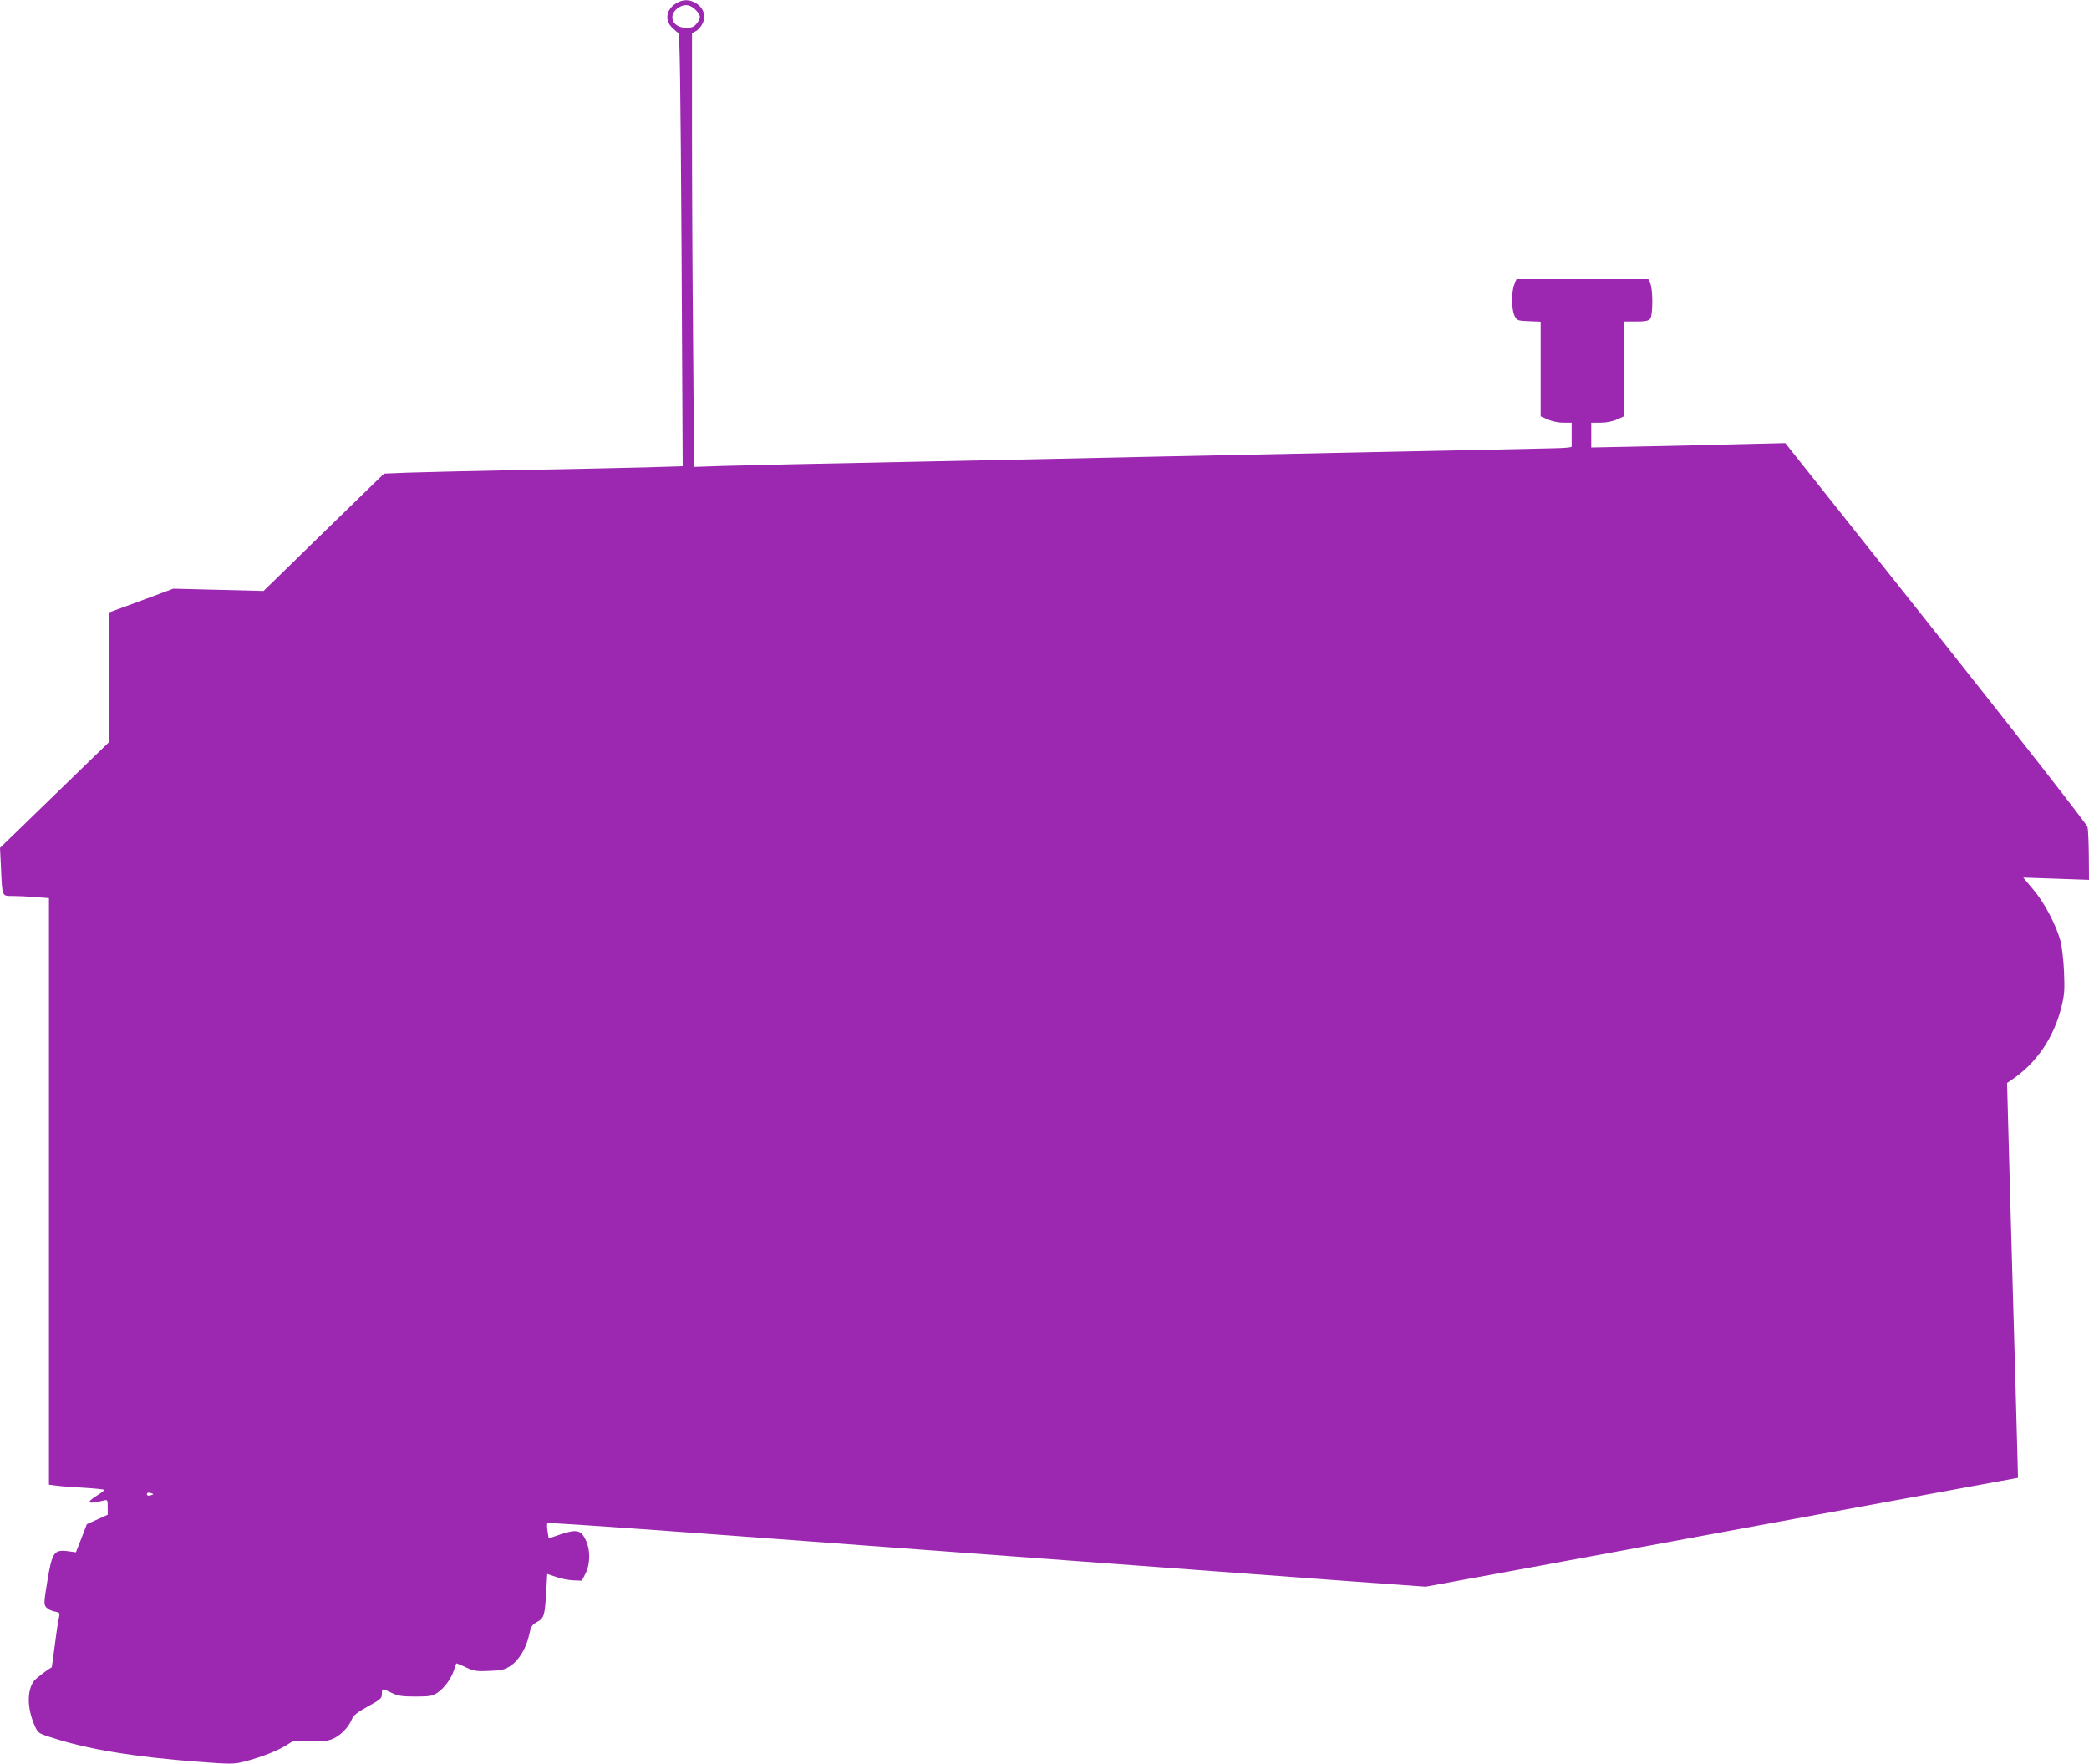 <?xml version="1.0" standalone="no"?>
<!DOCTYPE svg PUBLIC "-//W3C//DTD SVG 20010904//EN"
 "http://www.w3.org/TR/2001/REC-SVG-20010904/DTD/svg10.dtd">
<svg version="1.0" xmlns="http://www.w3.org/2000/svg"
 width="1280pt" height="1081pt" viewBox="0 0 1280 1081"
 preserveAspectRatio="xMidYMid meet">
<g transform="translate(0,1081) scale(0.1,-0.1)"
fill="#9c27b0" stroke="none">
<path d="M4143 10790 c-61 -37 -72 -103 -25 -149 15 -15 32 -30 39 -32 8 -3
13 -342 19 -1330 l7 -1326 -229 -7 c-126 -3 -470 -11 -764 -16 -294 -6 -603
-13 -686 -16 l-151 -6 -369 -359 -369 -360 -276 7 -277 7 -196 -73 -196 -72 0
-397 0 -396 -335 -325 -335 -325 6 -120 c8 -183 5 -175 72 -175 31 0 94 -3
140 -7 l82 -6 0 -1797 0 -1797 48 -6 c26 -4 102 -9 170 -13 67 -4 122 -10 122
-13 -1 -3 -21 -19 -45 -34 -72 -45 -59 -56 39 -31 25 6 26 5 26 -41 l0 -46
-64 -29 -64 -29 -33 -86 -34 -86 -52 7 c-82 10 -94 -8 -123 -184 -22 -134 -22
-143 -6 -161 10 -11 32 -22 51 -25 32 -6 33 -7 25 -44 -5 -20 -16 -95 -25
-167 -9 -71 -17 -130 -18 -131 -33 -18 -101 -71 -112 -87 -40 -62 -38 -165 6
-267 21 -48 23 -50 98 -74 224 -74 511 -121 909 -151 193 -15 216 -14 274 0
112 29 217 70 276 110 29 20 41 22 127 17 74 -4 105 -1 140 12 48 19 100 70
121 122 10 25 33 42 99 79 77 42 85 49 85 76 0 35 1 35 59 7 39 -19 62 -23
147 -23 89 0 104 3 135 24 42 29 82 83 100 136 7 22 14 41 15 43 0 1 27 -9 58
-24 50 -23 67 -26 145 -22 75 3 93 7 129 31 51 33 98 111 114 190 11 51 17 61
49 79 43 24 47 37 56 188 l6 106 54 -18 c30 -11 78 -20 106 -21 l52 -2 23 45
c30 61 30 148 -2 210 -28 56 -55 61 -154 28 l-70 -24 -7 44 c-4 24 -4 47 0 50
3 3 418 -25 923 -62 2825 -208 3639 -268 4027 -297 l430 -31 660 121 c1157
213 1506 278 2125 391 333 61 659 121 725 133 l120 22 -3 115 c-2 63 -7 261
-12 440 -5 179 -19 671 -31 1095 l-21 769 23 16 c153 101 263 259 310 450 18
72 21 103 16 215 -3 72 -13 157 -22 190 -27 99 -98 234 -166 314 l-62 74 202
-7 201 -7 -1 148 c-1 81 -4 160 -8 176 -3 15 -420 549 -929 1190 l-923 1162
-252 -6 c-139 -4 -406 -10 -594 -14 l-343 -7 0 76 0 76 58 0 c35 0 74 8 100
20 l42 19 0 291 0 290 74 0 c56 0 77 4 87 17 17 20 18 176 1 216 l-12 27 -404
0 -404 0 -13 -32 c-19 -44 -18 -155 1 -193 15 -29 18 -30 88 -33 l72 -3 0
-290 0 -290 43 -19 c24 -11 64 -20 95 -20 l52 0 0 -70 c0 -38 0 -73 0 -77 0
-5 -53 -9 -117 -10 -65 -2 -557 -12 -1093 -23 -536 -11 -1180 -25 -1430 -30
-250 -6 -887 -19 -1415 -30 -528 -10 -1041 -22 -1141 -25 l-181 -6 -6 728 c-4
400 -7 998 -7 1329 l0 601 25 13 c13 7 31 28 40 47 22 46 6 94 -39 123 -42 25
-82 25 -123 0z m118 -39 c34 -35 36 -49 8 -85 -17 -21 -29 -26 -65 -26 -90 0
-116 86 -39 128 34 19 65 13 96 -17z m-3321 -9096 c0 -1 -9 -5 -20 -8 -12 -3
-20 0 -20 8 0 8 8 11 20 8 11 -3 20 -7 20 -8z"/>
</g>
</svg>
